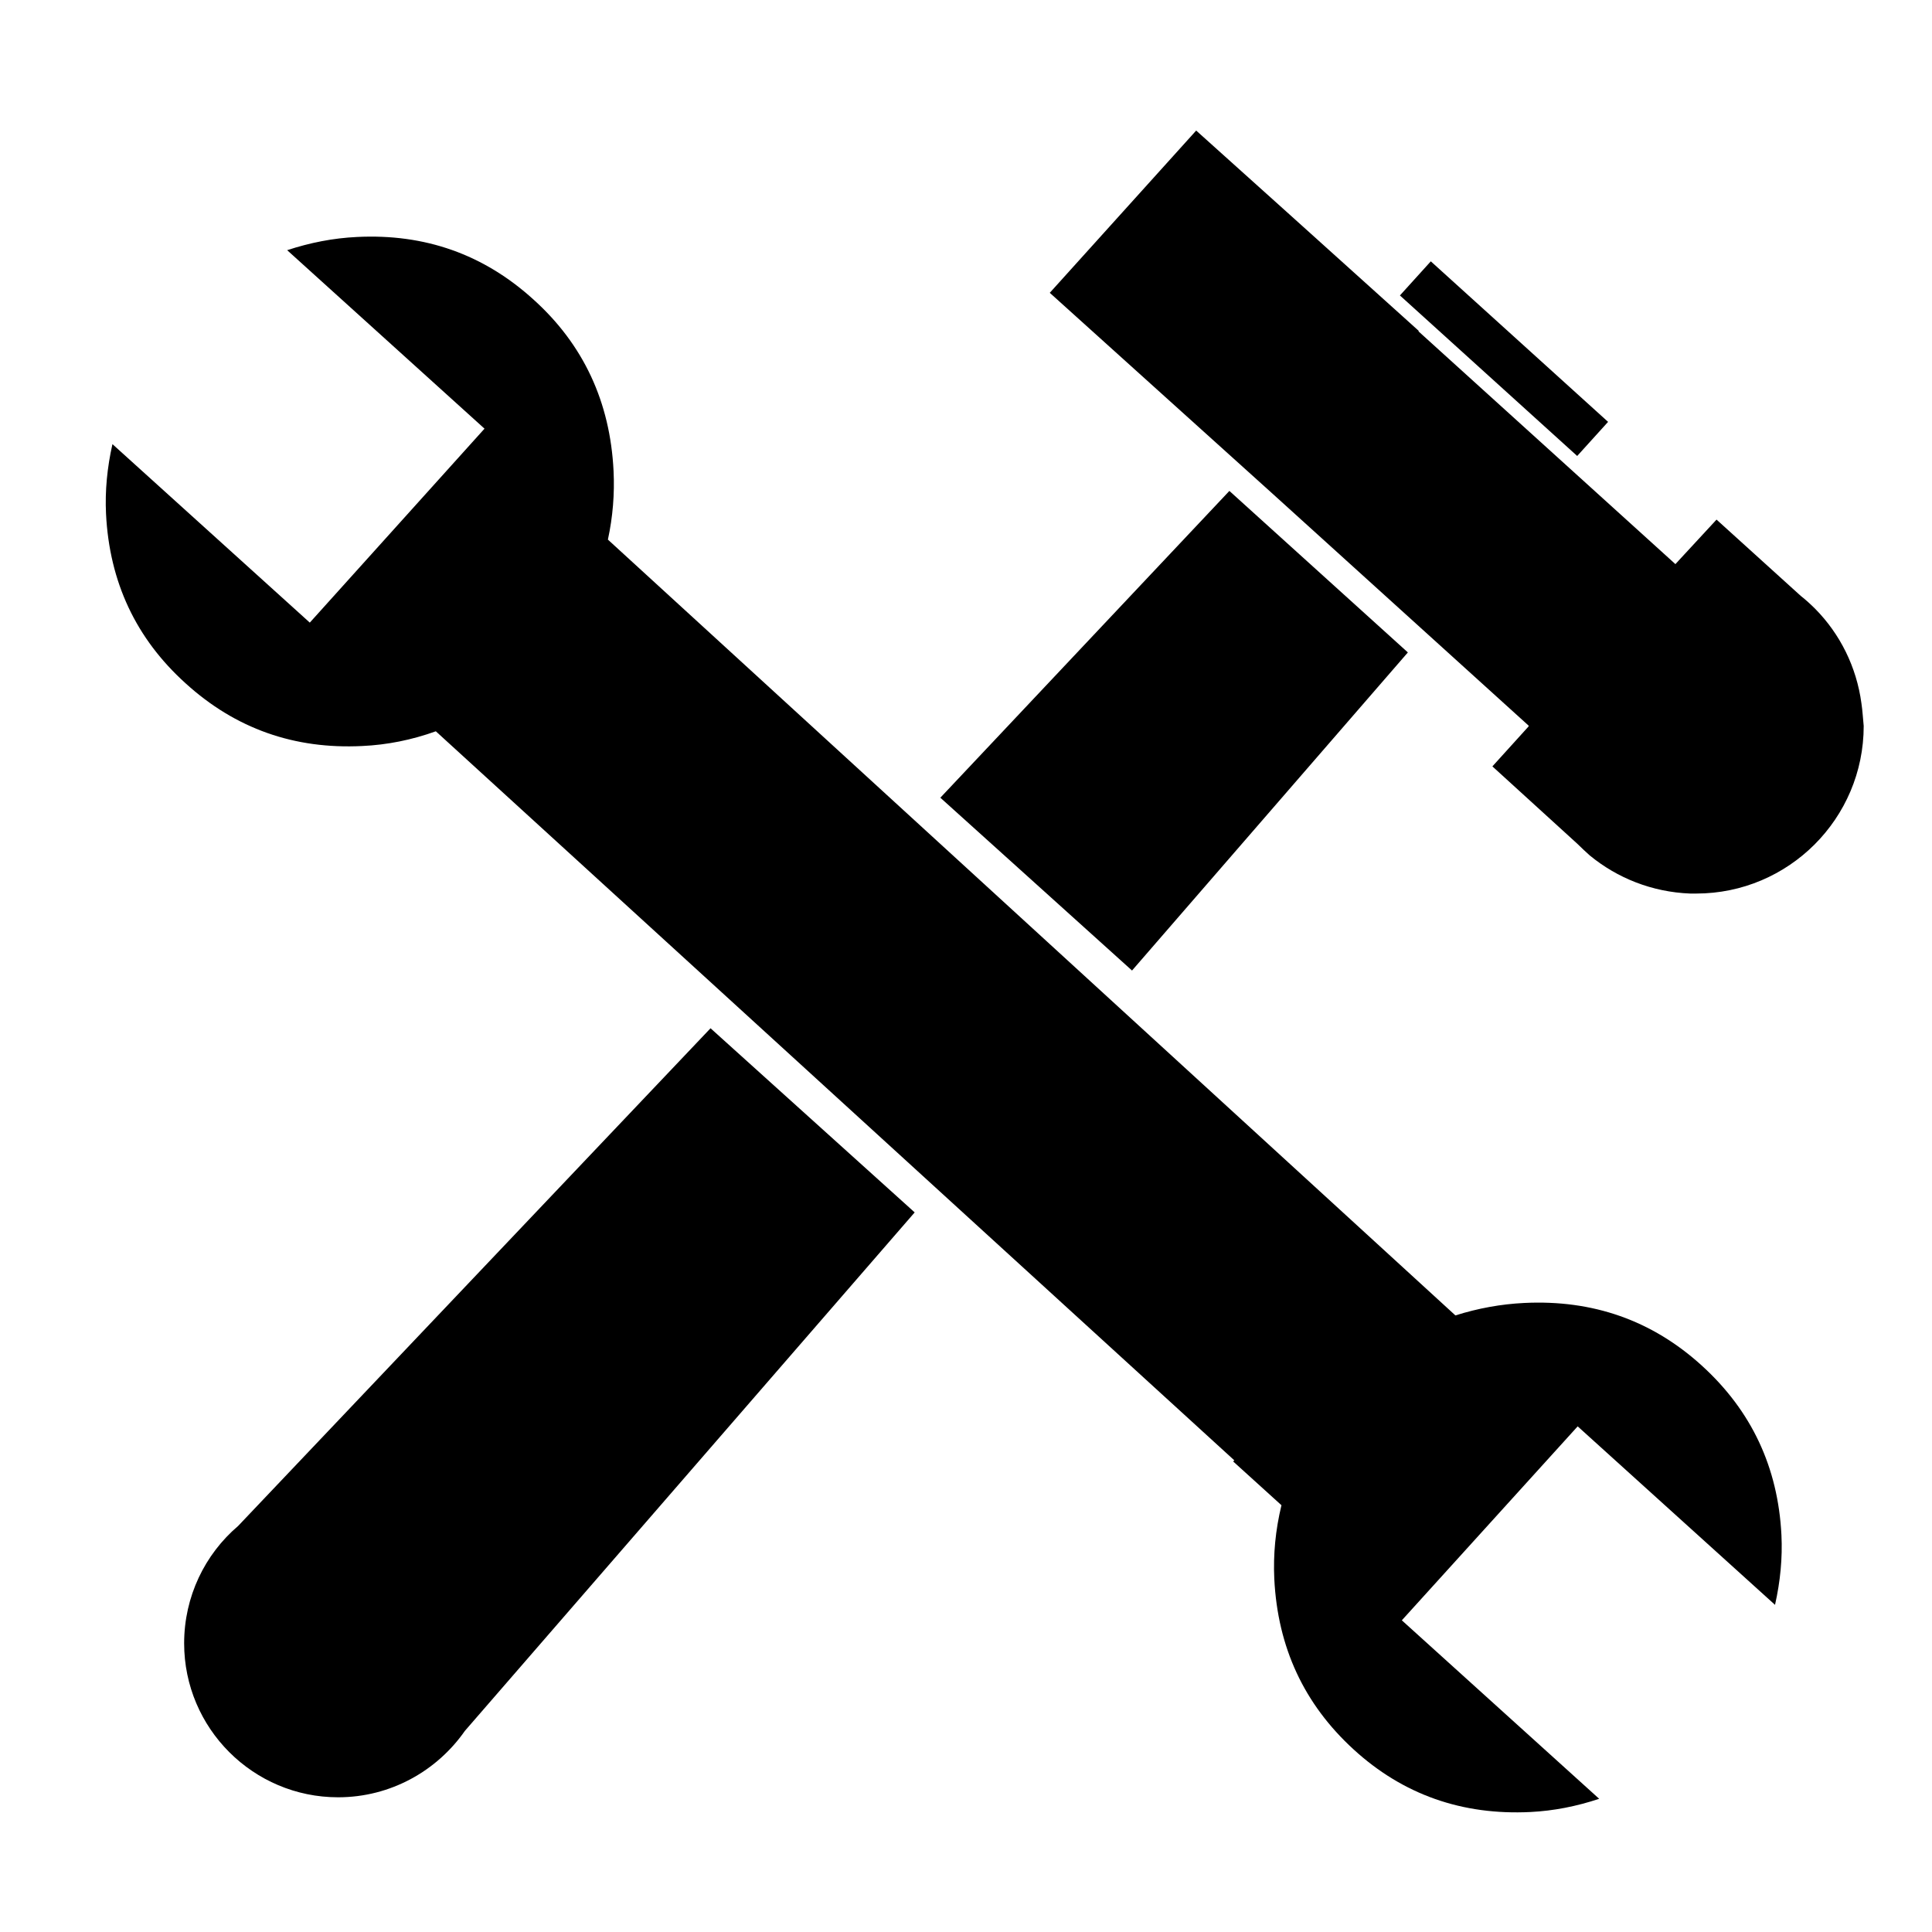 <?xml version="1.0" encoding="utf-8"?>
<!-- Скачано с сайта svg4.ru / Downloaded from svg4.ru -->
<svg fill="#000000" version="1.1" id="Layer_1" xmlns="http://www.w3.org/2000/svg" xmlns:xlink="http://www.w3.org/1999/xlink" 
	 viewBox="0 0 512 512" xml:space="preserve">
<g>
	<rect x="392.6" y="63.2" transform="matrix(0.671 -0.741 0.741 0.671 60.727 326.806)" width="12.2" height="63.4"/>
	<path d="M63.1,404.4L63.1,404.4c-8.8,7.5-14.3,18.7-14.3,31.1c0,22.5,18.3,40.8,40.8,40.8c13.9,0,26.2-7,33.6-17.6l119.2-137.4
		l-54.1-48.8L63.1,404.4z"/>
	<polygon points="325.8,130.1 249.2,211.4 300,257.2 373.1,172.9 	"/>
	<path d="M451,361.9c-13.2-12-28.9-17.5-47.1-16.6c-6.1,0.3-12.2,1.4-18.2,3.3L161.1,143c1.3-6,1.8-12.1,1.5-18.2
		c-0.9-18.3-8-33.5-21.2-45.4c-13.2-12-28.8-17.5-46.8-16.6c-6.3,0.3-12.4,1.5-18.5,3.5l52.3,47.3L82.1,165l-52.3-47.3
		c-1.4,6.2-2,12.4-1.7,18.5c0.9,18,7.9,33,21.1,44.9c13.2,12,28.8,17.5,46.8,16.6c6.6-0.3,13.1-1.6,19.5-3.9L327.1,387l-0.3,0.3
		l12.8,11.6c-1.6,6.6-2.2,13.1-1.9,19.5c0.9,18.2,7.9,33.2,21,45.2c13.1,12,28.8,17.5,46.9,16.6c6.1-0.3,12.2-1.5,18.2-3.5
		l-52.3-47.3l46.6-51.4l52.3,47.3c1.4-6.2,2-12.4,1.7-18.5C471.2,388.9,464.2,373.9,451,361.9z"/>
	<path d="M493.3,186.4c-1.3-9.7-5.7-18.4-12.2-25c-1.2-1.2-2.5-2.4-3.9-3.5l-22.3-20.2l-9.8,10.6l-1.1,1.2l-1.1-1l-67-60.7l0.1-0.1
		l-34.3-30.9l0,0c0,0,0,0,0,0L317,34.6l-38.8,43l59,53.2l0,0l67.9,61.5c0,0,0,0.1,0,0.1c0,0,0,0.1,0,0.1l-9.6,10.6l22.5,20.5
		c1.1,1.1,2.2,2.1,3.3,3.1c7.3,6,16.5,9.7,26.6,10.1c0.5,0,1.1,0,1.6,0c24.5,0,44.4-19.9,44.4-44.4
		C493.7,190.4,493.6,188.4,493.3,186.4z"/>
</g>
</svg>
